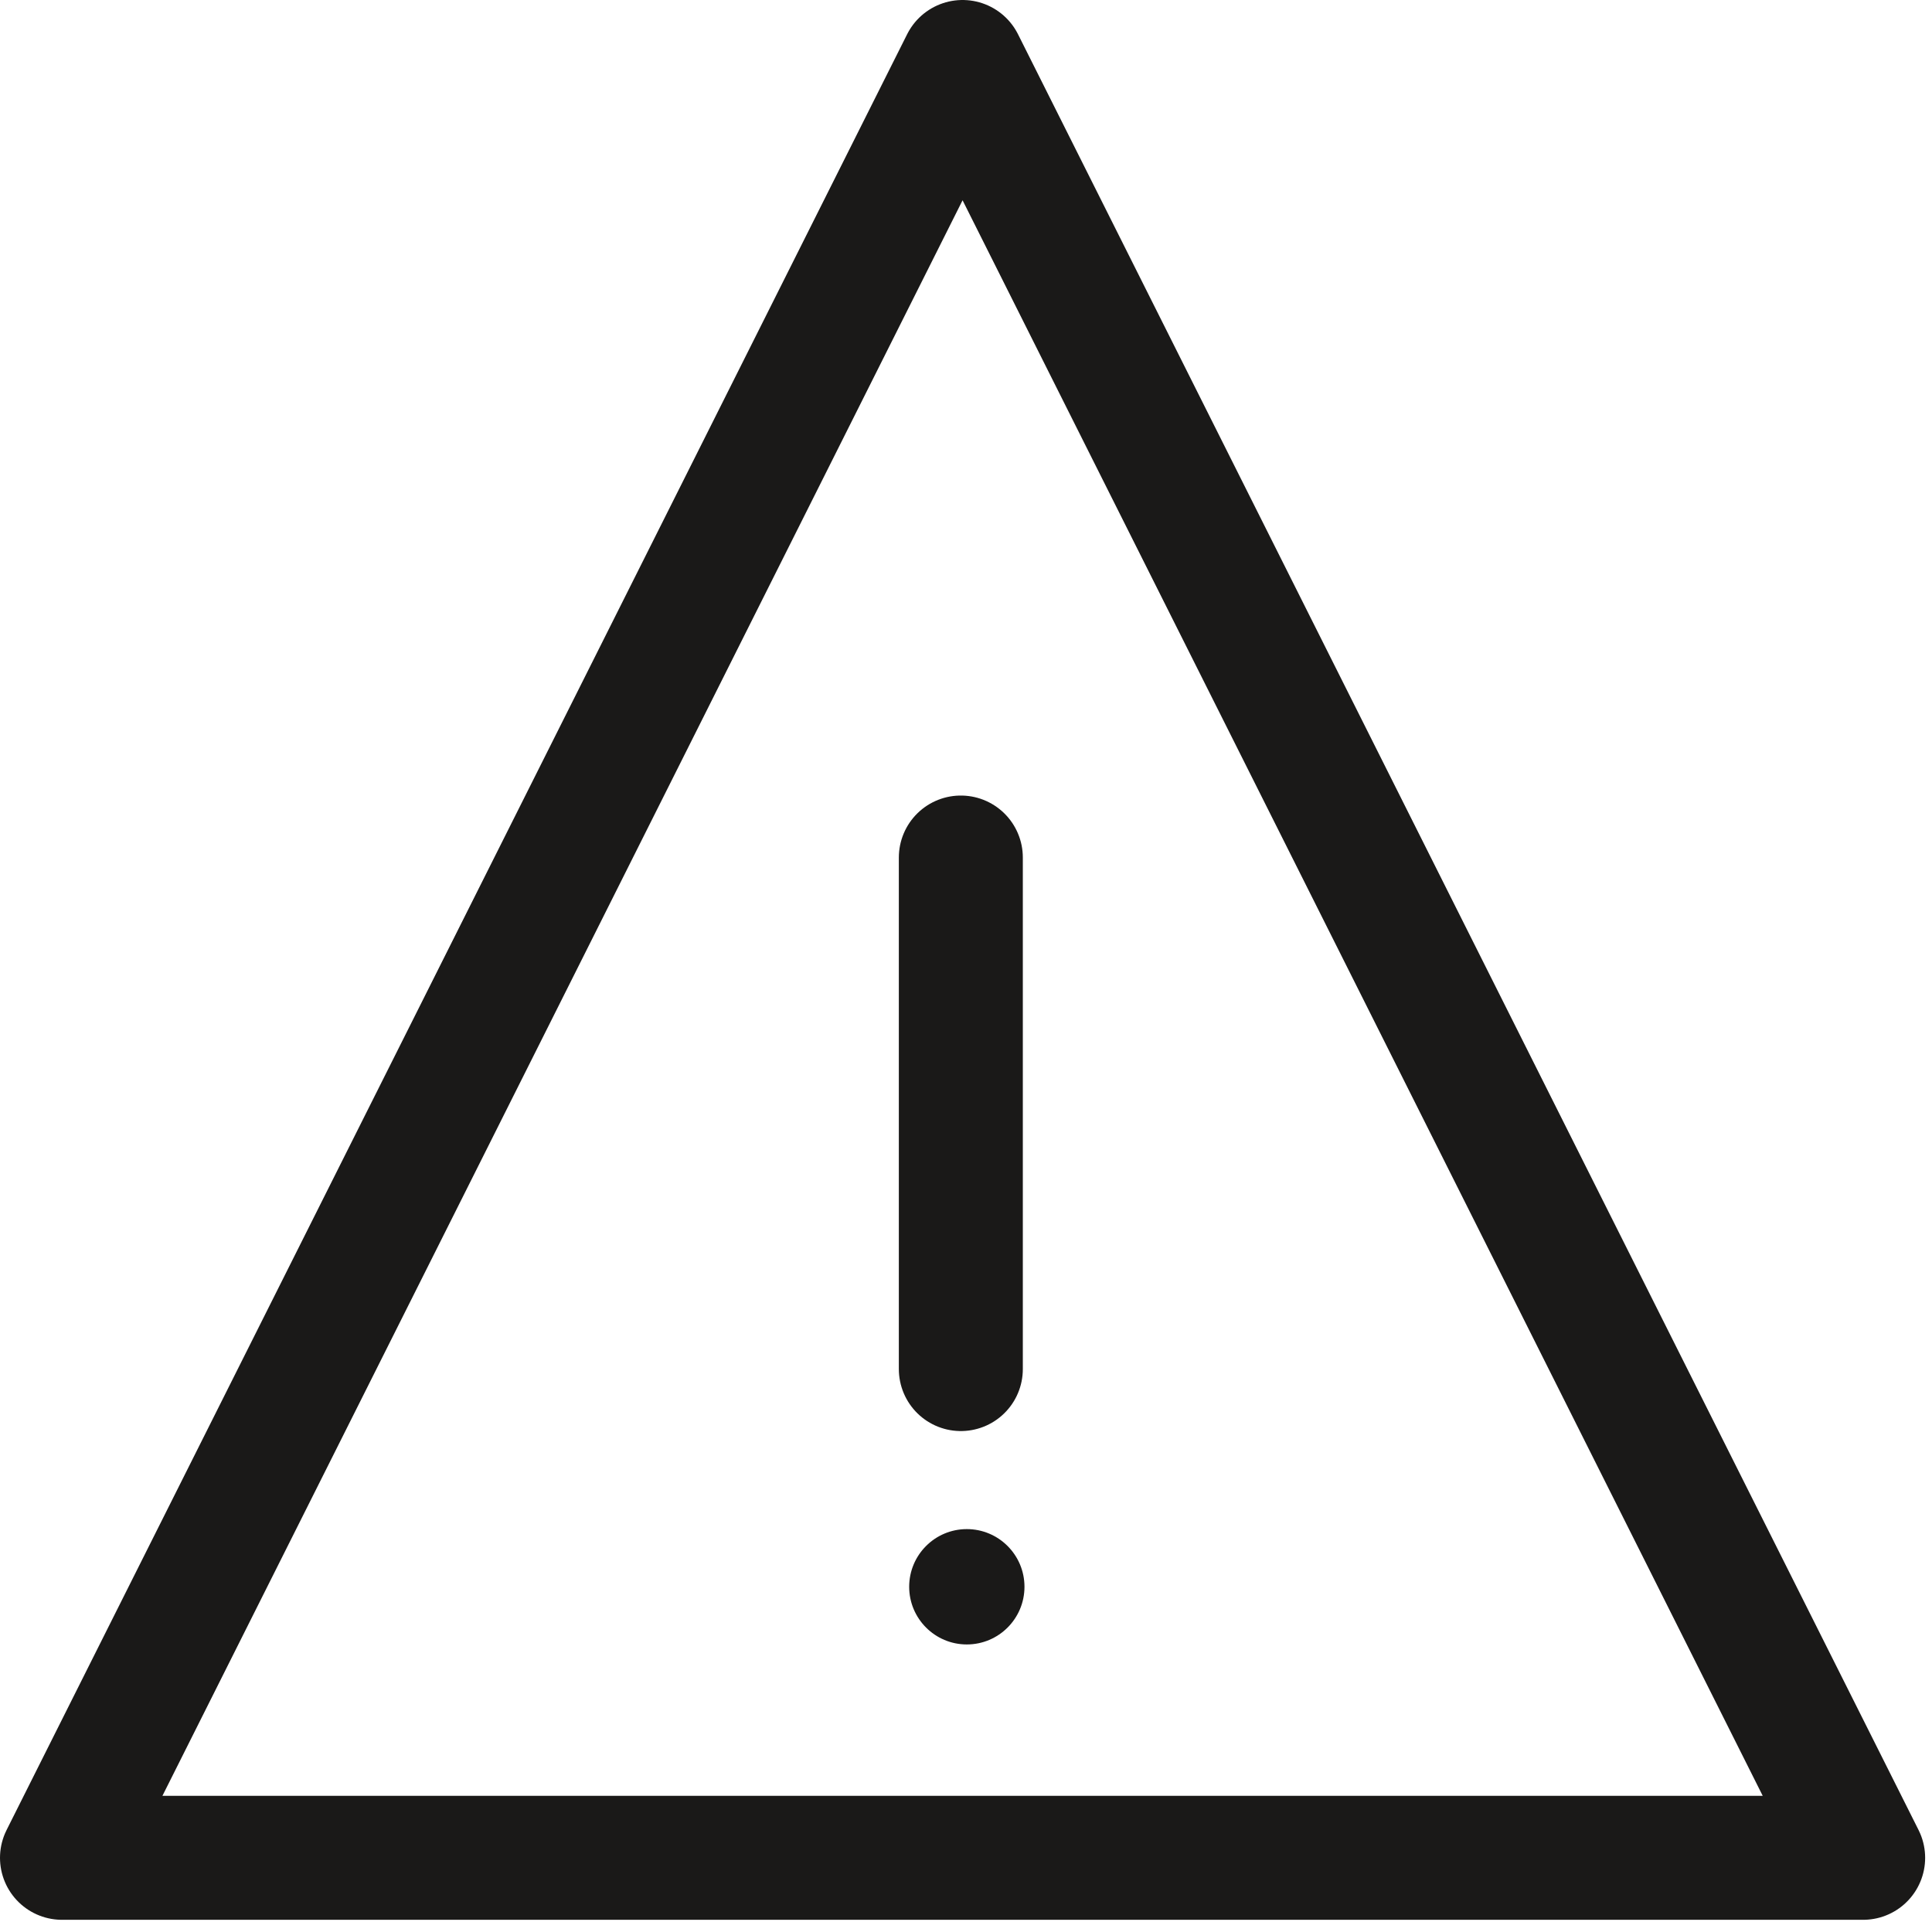 <svg width="187" height="186" viewBox="0 0 187 186" xmlns="http://www.w3.org/2000/svg"><title>Stroke 48 + Stroke 50 + Fill 51</title><desc>Created with Sketch.</desc><g fill="none"><path d="M93.168 179.815H6L93.168 6l87.168 173.815H93.168z" stroke="#1A1918" stroke-width="12" stroke-linejoin="round"/><path d="M93 83v49.51" stroke="#1A1918" stroke-width="12" stroke-linecap="round"/><path d="M99.16 153.582c0-3.08-2.498-5.582-5.582-5.582-3.08 0-5.578 2.5-5.578 5.582 0 3.08 2.497 5.582 5.578 5.582 3.084 0 5.582-2.5 5.582-5.582" fill="#1A1918"/></g></svg>